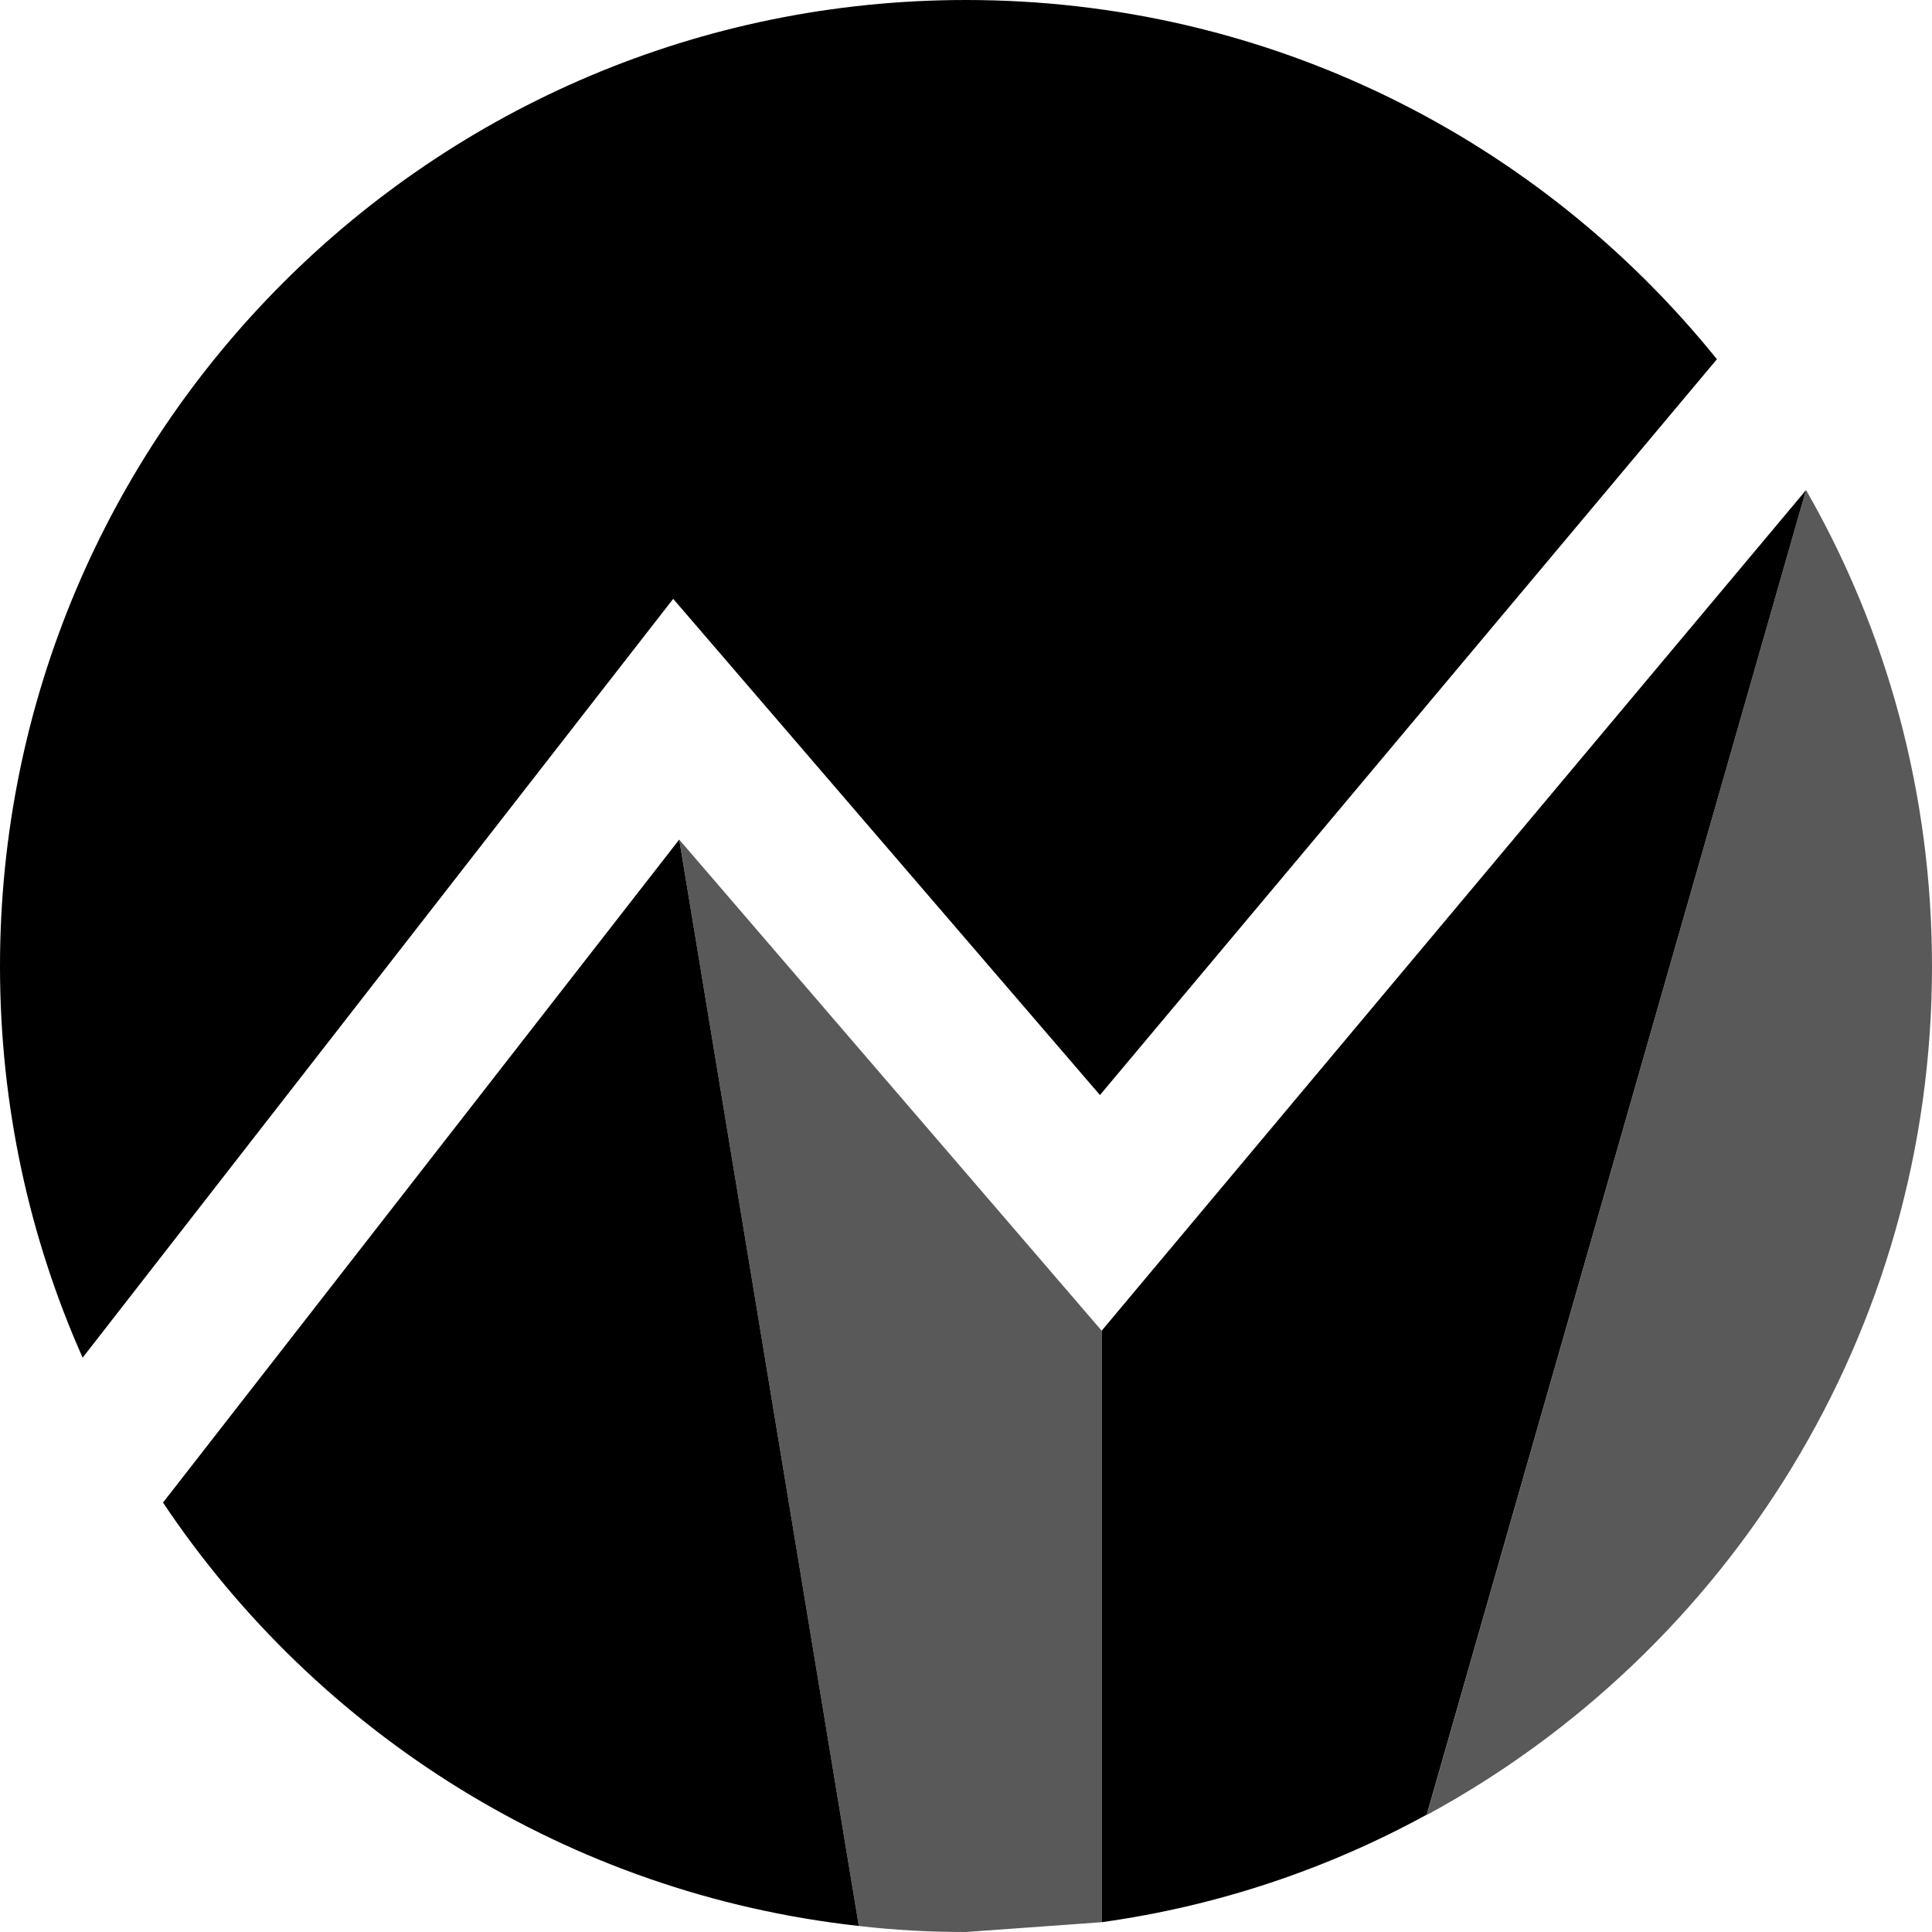 <svg xmlns="http://www.w3.org/2000/svg" xml:space="preserve" viewBox="0 0 512 512"><path d="m455 95.2-163.5 195-113.1-131.5L21.9 359.8C7.8 328.1 0 293 0 256.1 0 114.6 114.6 0 256 0c80.5 0 152.2 37.1 199 95.2m23.6 34.7L292 352.6v156.8c30.8-4.3 59.8-14.1 86.1-28.5zM180 222.5l47.6 287.9c-76.9-8.5-143.5-51-184.4-112.2z"/><path d="M512 256.1c0-45.9-12-88.9-33.3-126.1l-.1-.1L378.1 481C457.9 437.7 512 353.2 512 256.1m-220 96.6v156.7l-36 2.6c-9.6 0-19.1-.5-28.4-1.6L180 222.5z" style="opacity:.65"/></svg>